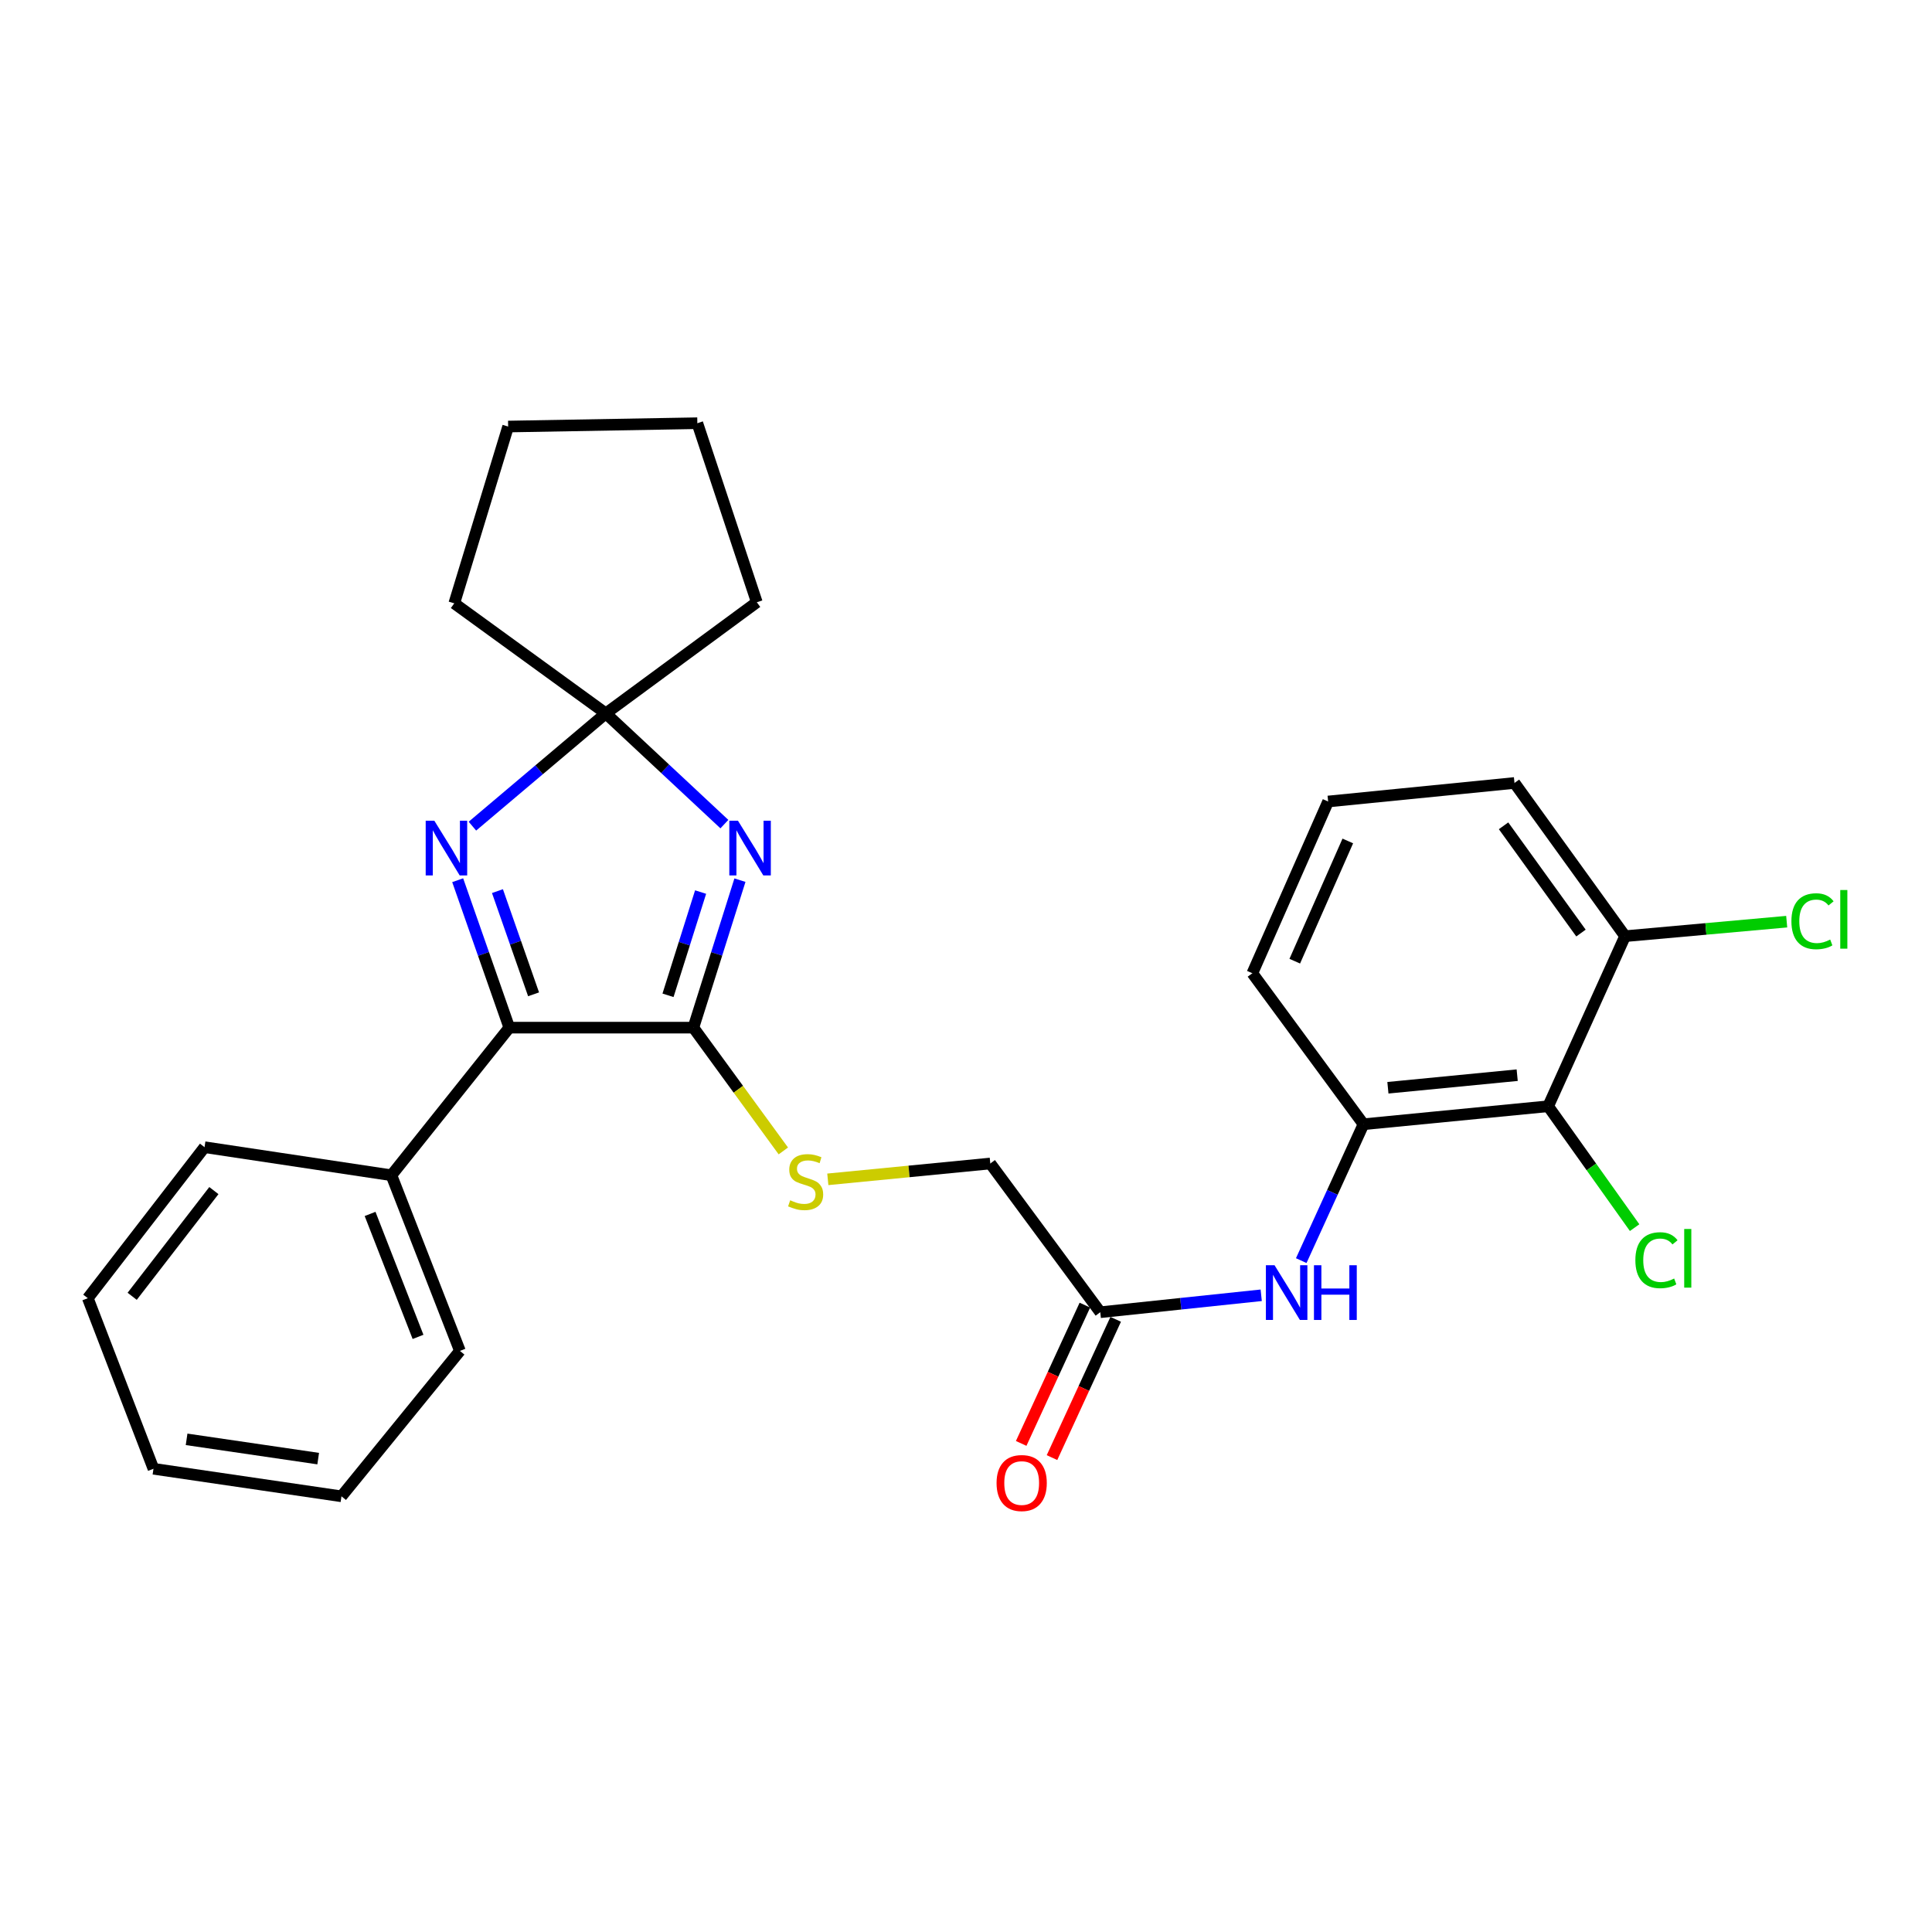 <?xml version='1.0' encoding='iso-8859-1'?>
<svg version='1.1' baseProfile='full'
              xmlns='http://www.w3.org/2000/svg'
                      xmlns:rdkit='http://www.rdkit.org/xml'
                      xmlns:xlink='http://www.w3.org/1999/xlink'
                  xml:space='preserve'
width='1000px' height='1000px' viewBox='0 0 1000 1000'>
<!-- END OF HEADER -->
<rect style='opacity:1.0;fill:#FFFFFF;stroke:none' width='1000' height='1000' x='0' y='0'> </rect>
<path class='bond-0' d='M 382.994,455.568 L 370.944,493.737' style='fill:none;fill-rule:evenodd;stroke:#0000FF;stroke-width:6px;stroke-linecap:butt;stroke-linejoin:miter;stroke-opacity:1' />
<path class='bond-0' d='M 370.944,493.737 L 358.894,531.906' style='fill:none;fill-rule:evenodd;stroke:#000000;stroke-width:6px;stroke-linecap:butt;stroke-linejoin:miter;stroke-opacity:1' />
<path class='bond-0' d='M 362.631,461.732 L 354.197,488.45' style='fill:none;fill-rule:evenodd;stroke:#0000FF;stroke-width:6px;stroke-linecap:butt;stroke-linejoin:miter;stroke-opacity:1' />
<path class='bond-0' d='M 354.197,488.45 L 345.762,515.168' style='fill:none;fill-rule:evenodd;stroke:#000000;stroke-width:6px;stroke-linecap:butt;stroke-linejoin:miter;stroke-opacity:1' />
<path class='bond-3' d='M 374.94,426.559 L 344.257,397.909' style='fill:none;fill-rule:evenodd;stroke:#0000FF;stroke-width:6px;stroke-linecap:butt;stroke-linejoin:miter;stroke-opacity:1' />
<path class='bond-3' d='M 344.257,397.909 L 313.574,369.259' style='fill:none;fill-rule:evenodd;stroke:#000000;stroke-width:6px;stroke-linecap:butt;stroke-linejoin:miter;stroke-opacity:1' />
<path class='bond-2' d='M 358.894,531.906 L 263.609,531.906' style='fill:none;fill-rule:evenodd;stroke:#000000;stroke-width:6px;stroke-linecap:butt;stroke-linejoin:miter;stroke-opacity:1' />
<path class='bond-7' d='M 358.894,531.906 L 382.173,563.812' style='fill:none;fill-rule:evenodd;stroke:#000000;stroke-width:6px;stroke-linecap:butt;stroke-linejoin:miter;stroke-opacity:1' />
<path class='bond-7' d='M 382.173,563.812 L 405.452,595.719' style='fill:none;fill-rule:evenodd;stroke:#CCCC00;stroke-width:6px;stroke-linecap:butt;stroke-linejoin:miter;stroke-opacity:1' />
<path class='bond-1' d='M 244.519,427.614 L 279.047,398.436' style='fill:none;fill-rule:evenodd;stroke:#0000FF;stroke-width:6px;stroke-linecap:butt;stroke-linejoin:miter;stroke-opacity:1' />
<path class='bond-1' d='M 279.047,398.436 L 313.574,369.259' style='fill:none;fill-rule:evenodd;stroke:#000000;stroke-width:6px;stroke-linecap:butt;stroke-linejoin:miter;stroke-opacity:1' />
<path class='bond-27' d='M 236.897,455.593 L 250.253,493.75' style='fill:none;fill-rule:evenodd;stroke:#0000FF;stroke-width:6px;stroke-linecap:butt;stroke-linejoin:miter;stroke-opacity:1' />
<path class='bond-27' d='M 250.253,493.75 L 263.609,531.906' style='fill:none;fill-rule:evenodd;stroke:#000000;stroke-width:6px;stroke-linecap:butt;stroke-linejoin:miter;stroke-opacity:1' />
<path class='bond-27' d='M 257.48,461.238 L 266.829,487.947' style='fill:none;fill-rule:evenodd;stroke:#0000FF;stroke-width:6px;stroke-linecap:butt;stroke-linejoin:miter;stroke-opacity:1' />
<path class='bond-27' d='M 266.829,487.947 L 276.178,514.657' style='fill:none;fill-rule:evenodd;stroke:#000000;stroke-width:6px;stroke-linecap:butt;stroke-linejoin:miter;stroke-opacity:1' />
<path class='bond-10' d='M 263.609,531.906 L 202.599,608.312' style='fill:none;fill-rule:evenodd;stroke:#000000;stroke-width:6px;stroke-linecap:butt;stroke-linejoin:miter;stroke-opacity:1' />
<path class='bond-15' d='M 313.574,369.259 L 235.128,312.288' style='fill:none;fill-rule:evenodd;stroke:#000000;stroke-width:6px;stroke-linecap:butt;stroke-linejoin:miter;stroke-opacity:1' />
<path class='bond-16' d='M 313.574,369.259 L 391.726,311.732' style='fill:none;fill-rule:evenodd;stroke:#000000;stroke-width:6px;stroke-linecap:butt;stroke-linejoin:miter;stroke-opacity:1' />
<path class='bond-4' d='M 801.33,572.592 L 705.742,581.9' style='fill:none;fill-rule:evenodd;stroke:#000000;stroke-width:6px;stroke-linecap:butt;stroke-linejoin:miter;stroke-opacity:1' />
<path class='bond-4' d='M 785.29,556.509 L 718.378,563.024' style='fill:none;fill-rule:evenodd;stroke:#000000;stroke-width:6px;stroke-linecap:butt;stroke-linejoin:miter;stroke-opacity:1' />
<path class='bond-9' d='M 801.33,572.592 L 841.138,484.566' style='fill:none;fill-rule:evenodd;stroke:#000000;stroke-width:6px;stroke-linecap:butt;stroke-linejoin:miter;stroke-opacity:1' />
<path class='bond-13' d='M 801.33,572.592 L 823.704,604.009' style='fill:none;fill-rule:evenodd;stroke:#000000;stroke-width:6px;stroke-linecap:butt;stroke-linejoin:miter;stroke-opacity:1' />
<path class='bond-13' d='M 823.704,604.009 L 846.077,635.425' style='fill:none;fill-rule:evenodd;stroke:#00CC00;stroke-width:6px;stroke-linecap:butt;stroke-linejoin:miter;stroke-opacity:1' />
<path class='bond-5' d='M 705.742,581.9 L 689.631,617.197' style='fill:none;fill-rule:evenodd;stroke:#000000;stroke-width:6px;stroke-linecap:butt;stroke-linejoin:miter;stroke-opacity:1' />
<path class='bond-5' d='M 689.631,617.197 L 673.519,652.494' style='fill:none;fill-rule:evenodd;stroke:#0000FF;stroke-width:6px;stroke-linecap:butt;stroke-linejoin:miter;stroke-opacity:1' />
<path class='bond-17' d='M 705.742,581.9 L 648.215,503.748' style='fill:none;fill-rule:evenodd;stroke:#000000;stroke-width:6px;stroke-linecap:butt;stroke-linejoin:miter;stroke-opacity:1' />
<path class='bond-6' d='M 652.798,670.435 L 611.152,674.82' style='fill:none;fill-rule:evenodd;stroke:#0000FF;stroke-width:6px;stroke-linecap:butt;stroke-linejoin:miter;stroke-opacity:1' />
<path class='bond-6' d='M 611.152,674.82 L 569.506,679.206' style='fill:none;fill-rule:evenodd;stroke:#000000;stroke-width:6px;stroke-linecap:butt;stroke-linejoin:miter;stroke-opacity:1' />
<path class='bond-12' d='M 428.477,610.422 L 470.526,606.323' style='fill:none;fill-rule:evenodd;stroke:#CCCC00;stroke-width:6px;stroke-linecap:butt;stroke-linejoin:miter;stroke-opacity:1' />
<path class='bond-12' d='M 470.526,606.323 L 512.575,602.224' style='fill:none;fill-rule:evenodd;stroke:#000000;stroke-width:6px;stroke-linecap:butt;stroke-linejoin:miter;stroke-opacity:1' />
<path class='bond-8' d='M 569.506,679.206 L 512.575,602.224' style='fill:none;fill-rule:evenodd;stroke:#000000;stroke-width:6px;stroke-linecap:butt;stroke-linejoin:miter;stroke-opacity:1' />
<path class='bond-11' d='M 561.531,675.532 L 545.046,711.321' style='fill:none;fill-rule:evenodd;stroke:#000000;stroke-width:6px;stroke-linecap:butt;stroke-linejoin:miter;stroke-opacity:1' />
<path class='bond-11' d='M 545.046,711.321 L 528.56,747.11' style='fill:none;fill-rule:evenodd;stroke:#FF0000;stroke-width:6px;stroke-linecap:butt;stroke-linejoin:miter;stroke-opacity:1' />
<path class='bond-11' d='M 577.482,682.879 L 560.997,718.668' style='fill:none;fill-rule:evenodd;stroke:#000000;stroke-width:6px;stroke-linecap:butt;stroke-linejoin:miter;stroke-opacity:1' />
<path class='bond-11' d='M 560.997,718.668 L 544.512,754.457' style='fill:none;fill-rule:evenodd;stroke:#FF0000;stroke-width:6px;stroke-linecap:butt;stroke-linejoin:miter;stroke-opacity:1' />
<path class='bond-14' d='M 841.138,484.566 L 882.967,480.809' style='fill:none;fill-rule:evenodd;stroke:#000000;stroke-width:6px;stroke-linecap:butt;stroke-linejoin:miter;stroke-opacity:1' />
<path class='bond-14' d='M 882.967,480.809 L 924.796,477.052' style='fill:none;fill-rule:evenodd;stroke:#00CC00;stroke-width:6px;stroke-linecap:butt;stroke-linejoin:miter;stroke-opacity:1' />
<path class='bond-30' d='M 841.138,484.566 L 783.894,405.262' style='fill:none;fill-rule:evenodd;stroke:#000000;stroke-width:6px;stroke-linecap:butt;stroke-linejoin:miter;stroke-opacity:1' />
<path class='bond-30' d='M 818.311,482.949 L 778.241,427.436' style='fill:none;fill-rule:evenodd;stroke:#000000;stroke-width:6px;stroke-linecap:butt;stroke-linejoin:miter;stroke-opacity:1' />
<path class='bond-20' d='M 202.599,608.312 L 238.055,699.227' style='fill:none;fill-rule:evenodd;stroke:#000000;stroke-width:6px;stroke-linecap:butt;stroke-linejoin:miter;stroke-opacity:1' />
<path class='bond-20' d='M 191.555,628.33 L 216.375,691.971' style='fill:none;fill-rule:evenodd;stroke:#000000;stroke-width:6px;stroke-linecap:butt;stroke-linejoin:miter;stroke-opacity:1' />
<path class='bond-21' d='M 202.599,608.312 L 105.869,593.784' style='fill:none;fill-rule:evenodd;stroke:#000000;stroke-width:6px;stroke-linecap:butt;stroke-linejoin:miter;stroke-opacity:1' />
<path class='bond-22' d='M 235.128,312.288 L 263.013,220.778' style='fill:none;fill-rule:evenodd;stroke:#000000;stroke-width:6px;stroke-linecap:butt;stroke-linejoin:miter;stroke-opacity:1' />
<path class='bond-23' d='M 391.726,311.732 L 360.943,219.051' style='fill:none;fill-rule:evenodd;stroke:#000000;stroke-width:6px;stroke-linecap:butt;stroke-linejoin:miter;stroke-opacity:1' />
<path class='bond-18' d='M 648.215,503.748 L 687.438,414.853' style='fill:none;fill-rule:evenodd;stroke:#000000;stroke-width:6px;stroke-linecap:butt;stroke-linejoin:miter;stroke-opacity:1' />
<path class='bond-18' d='M 670.166,497.503 L 697.622,435.276' style='fill:none;fill-rule:evenodd;stroke:#000000;stroke-width:6px;stroke-linecap:butt;stroke-linejoin:miter;stroke-opacity:1' />
<path class='bond-19' d='M 687.438,414.853 L 783.894,405.262' style='fill:none;fill-rule:evenodd;stroke:#000000;stroke-width:6px;stroke-linecap:butt;stroke-linejoin:miter;stroke-opacity:1' />
<path class='bond-25' d='M 238.055,699.227 L 176.743,774.491' style='fill:none;fill-rule:evenodd;stroke:#000000;stroke-width:6px;stroke-linecap:butt;stroke-linejoin:miter;stroke-opacity:1' />
<path class='bond-24' d='M 105.869,593.784 L 45.455,671.946' style='fill:none;fill-rule:evenodd;stroke:#000000;stroke-width:6px;stroke-linecap:butt;stroke-linejoin:miter;stroke-opacity:1' />
<path class='bond-24' d='M 110.702,616.249 L 68.412,670.962' style='fill:none;fill-rule:evenodd;stroke:#000000;stroke-width:6px;stroke-linecap:butt;stroke-linejoin:miter;stroke-opacity:1' />
<path class='bond-28' d='M 263.013,220.778 L 360.943,219.051' style='fill:none;fill-rule:evenodd;stroke:#000000;stroke-width:6px;stroke-linecap:butt;stroke-linejoin:miter;stroke-opacity:1' />
<path class='bond-26' d='M 45.455,671.946 L 79.438,760.236' style='fill:none;fill-rule:evenodd;stroke:#000000;stroke-width:6px;stroke-linecap:butt;stroke-linejoin:miter;stroke-opacity:1' />
<path class='bond-29' d='M 176.743,774.491 L 79.438,760.236' style='fill:none;fill-rule:evenodd;stroke:#000000;stroke-width:6px;stroke-linecap:butt;stroke-linejoin:miter;stroke-opacity:1' />
<path class='bond-29' d='M 164.693,754.976 L 96.579,744.998' style='fill:none;fill-rule:evenodd;stroke:#000000;stroke-width:6px;stroke-linecap:butt;stroke-linejoin:miter;stroke-opacity:1' />
<path  class='atom-0' d='M 381.973 424.812
L 391.253 439.812
Q 392.173 441.292, 393.653 443.972
Q 395.133 446.652, 395.213 446.812
L 395.213 424.812
L 398.973 424.812
L 398.973 453.132
L 395.093 453.132
L 385.133 436.732
Q 383.973 434.812, 382.733 432.612
Q 381.533 430.412, 381.173 429.732
L 381.173 453.132
L 377.493 453.132
L 377.493 424.812
L 381.973 424.812
' fill='#0000FF'/>
<path  class='atom-2' d='M 224.819 424.812
L 234.099 439.812
Q 235.019 441.292, 236.499 443.972
Q 237.979 446.652, 238.059 446.812
L 238.059 424.812
L 241.819 424.812
L 241.819 453.132
L 237.939 453.132
L 227.979 436.732
Q 226.819 434.812, 225.579 432.612
Q 224.379 430.412, 224.019 429.732
L 224.019 453.132
L 220.339 453.132
L 220.339 424.812
L 224.819 424.812
' fill='#0000FF'/>
<path  class='atom-7' d='M 659.703 654.889
L 668.983 669.889
Q 669.903 671.369, 671.383 674.049
Q 672.863 676.729, 672.943 676.889
L 672.943 654.889
L 676.703 654.889
L 676.703 683.209
L 672.823 683.209
L 662.863 666.809
Q 661.703 664.889, 660.463 662.689
Q 659.263 660.489, 658.903 659.809
L 658.903 683.209
L 655.223 683.209
L 655.223 654.889
L 659.703 654.889
' fill='#0000FF'/>
<path  class='atom-7' d='M 680.103 654.889
L 683.943 654.889
L 683.943 666.929
L 698.423 666.929
L 698.423 654.889
L 702.263 654.889
L 702.263 683.209
L 698.423 683.209
L 698.423 670.129
L 683.943 670.129
L 683.943 683.209
L 680.103 683.209
L 680.103 654.889
' fill='#0000FF'/>
<path  class='atom-8' d='M 408.997 621.262
Q 409.317 621.382, 410.637 621.942
Q 411.957 622.502, 413.397 622.862
Q 414.877 623.182, 416.317 623.182
Q 418.997 623.182, 420.557 621.902
Q 422.117 620.582, 422.117 618.302
Q 422.117 616.742, 421.317 615.782
Q 420.557 614.822, 419.357 614.302
Q 418.157 613.782, 416.157 613.182
Q 413.637 612.422, 412.117 611.702
Q 410.637 610.982, 409.557 609.462
Q 408.517 607.942, 408.517 605.382
Q 408.517 601.822, 410.917 599.622
Q 413.357 597.422, 418.157 597.422
Q 421.437 597.422, 425.157 598.982
L 424.237 602.062
Q 420.837 600.662, 418.277 600.662
Q 415.517 600.662, 413.997 601.822
Q 412.477 602.942, 412.517 604.902
Q 412.517 606.422, 413.277 607.342
Q 414.077 608.262, 415.197 608.782
Q 416.357 609.302, 418.277 609.902
Q 420.837 610.702, 422.357 611.502
Q 423.877 612.302, 424.957 613.942
Q 426.077 615.542, 426.077 618.302
Q 426.077 622.222, 423.437 624.342
Q 420.837 626.422, 416.477 626.422
Q 413.957 626.422, 412.037 625.862
Q 410.157 625.342, 407.917 624.422
L 408.997 621.262
' fill='#CCCC00'/>
<path  class='atom-12' d='M 515.82 767.615
Q 515.82 760.815, 519.18 757.015
Q 522.54 753.215, 528.82 753.215
Q 535.1 753.215, 538.46 757.015
Q 541.82 760.815, 541.82 767.615
Q 541.82 774.495, 538.42 778.415
Q 535.02 782.295, 528.82 782.295
Q 522.58 782.295, 519.18 778.415
Q 515.82 774.535, 515.82 767.615
M 528.82 779.095
Q 533.14 779.095, 535.46 776.215
Q 537.82 773.295, 537.82 767.615
Q 537.82 762.055, 535.46 759.255
Q 533.14 756.415, 528.82 756.415
Q 524.5 756.415, 522.14 759.215
Q 519.82 762.015, 519.82 767.615
Q 519.82 773.335, 522.14 776.215
Q 524.5 779.095, 528.82 779.095
' fill='#FF0000'/>
<path  class='atom-14' d='M 846.463 652.281
Q 846.463 645.241, 849.743 641.561
Q 853.063 637.841, 859.343 637.841
Q 865.183 637.841, 868.303 641.961
L 865.663 644.121
Q 863.383 641.121, 859.343 641.121
Q 855.063 641.121, 852.783 644.001
Q 850.543 646.841, 850.543 652.281
Q 850.543 657.881, 852.863 660.761
Q 855.223 663.641, 859.783 663.641
Q 862.903 663.641, 866.543 661.761
L 867.663 664.761
Q 866.183 665.721, 863.943 666.281
Q 861.703 666.841, 859.223 666.841
Q 853.063 666.841, 849.743 663.081
Q 846.463 659.321, 846.463 652.281
' fill='#00CC00'/>
<path  class='atom-14' d='M 871.743 636.121
L 875.423 636.121
L 875.423 666.481
L 871.743 666.481
L 871.743 636.121
' fill='#00CC00'/>
<path  class='atom-15' d='M 927.231 476.833
Q 927.231 469.793, 930.511 466.113
Q 933.831 462.393, 940.111 462.393
Q 945.951 462.393, 949.071 466.513
L 946.431 468.673
Q 944.151 465.673, 940.111 465.673
Q 935.831 465.673, 933.551 468.553
Q 931.311 471.393, 931.311 476.833
Q 931.311 482.433, 933.631 485.313
Q 935.991 488.193, 940.551 488.193
Q 943.671 488.193, 947.311 486.313
L 948.431 489.313
Q 946.951 490.273, 944.711 490.833
Q 942.471 491.393, 939.991 491.393
Q 933.831 491.393, 930.511 487.633
Q 927.231 483.873, 927.231 476.833
' fill='#00CC00'/>
<path  class='atom-15' d='M 952.511 460.673
L 956.191 460.673
L 956.191 491.033
L 952.511 491.033
L 952.511 460.673
' fill='#00CC00'/>
</svg>
